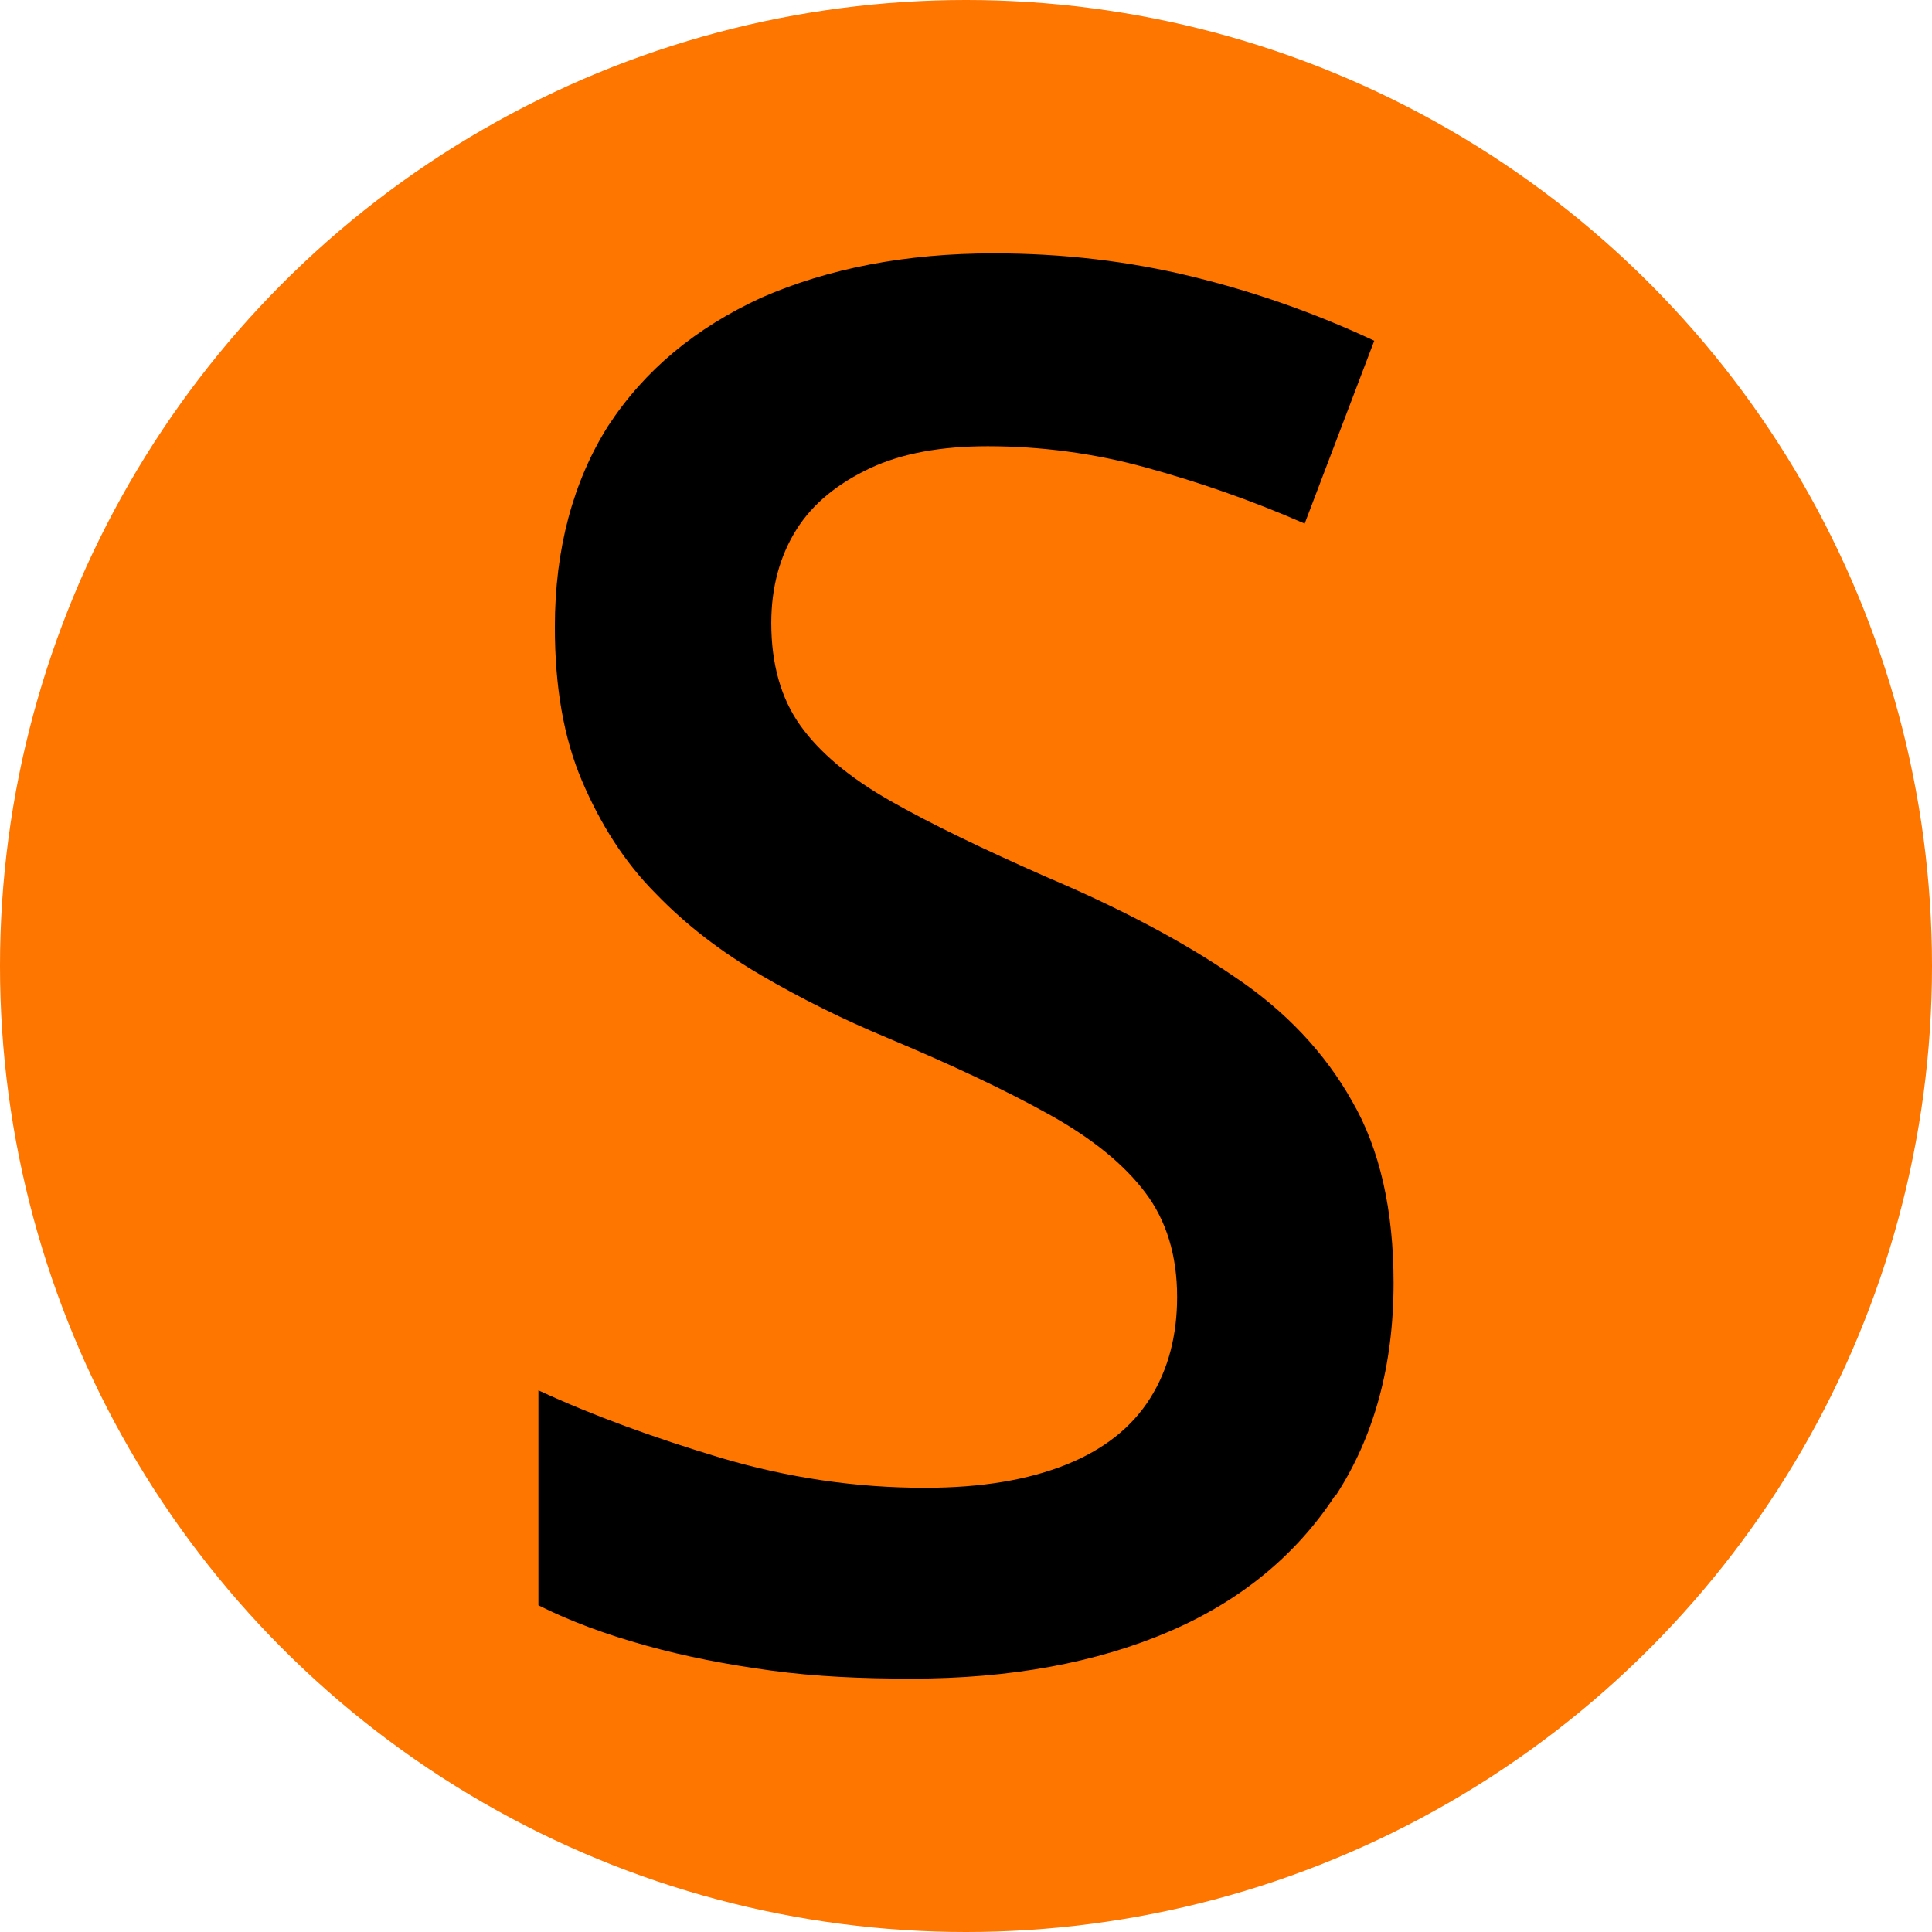 <svg xmlns="http://www.w3.org/2000/svg" width="61" height="61" viewBox="0 0 61 61" fill="none"><circle cx="30.5" cy="30.5" r="30.5" fill="#FE7500"></circle><path d="M42.169 47.228C43.39 45.357 44 43.106 44 40.505C44 38.222 43.573 36.288 42.688 34.765C41.834 33.243 40.583 31.911 38.966 30.833C37.349 29.723 35.366 28.677 33.047 27.693C31.034 26.805 29.386 26.013 28.105 25.283C26.824 24.554 25.878 23.761 25.268 22.905C24.658 22.049 24.352 20.97 24.352 19.67C24.352 18.529 24.627 17.546 25.146 16.721C25.664 15.896 26.458 15.262 27.464 14.787C28.471 14.311 29.722 14.089 31.186 14.089C32.864 14.089 34.542 14.311 36.159 14.755C37.776 15.199 39.454 15.77 41.193 16.531L43.39 10.759C41.498 9.871 39.576 9.205 37.624 8.729C35.671 8.254 33.597 8 31.369 8C28.593 8 26.152 8.476 24.047 9.395C21.973 10.347 20.356 11.679 19.197 13.454C18.098 15.199 17.519 17.323 17.519 19.797C17.519 21.668 17.793 23.285 18.373 24.649C18.953 26.013 19.715 27.218 20.692 28.201C21.668 29.216 22.797 30.072 24.047 30.801C25.298 31.531 26.641 32.197 28.014 32.767C30.058 33.624 31.736 34.416 33.108 35.178C34.481 35.939 35.488 36.763 36.159 37.651C36.831 38.539 37.166 39.649 37.166 40.949C37.166 42.154 36.892 43.233 36.312 44.152C35.732 45.072 34.847 45.77 33.658 46.245C32.468 46.721 31.003 46.975 29.203 46.975C27.007 46.975 24.871 46.657 22.736 46.023C20.631 45.389 18.709 44.691 17 43.898V50.685C18.007 51.192 19.136 51.605 20.386 51.953C21.637 52.302 22.949 52.556 24.352 52.746C25.756 52.937 27.22 53 28.776 53C31.919 53 34.634 52.493 36.922 51.51C39.21 50.526 40.949 49.068 42.169 47.197V47.228Z" fill="black"></path></svg>